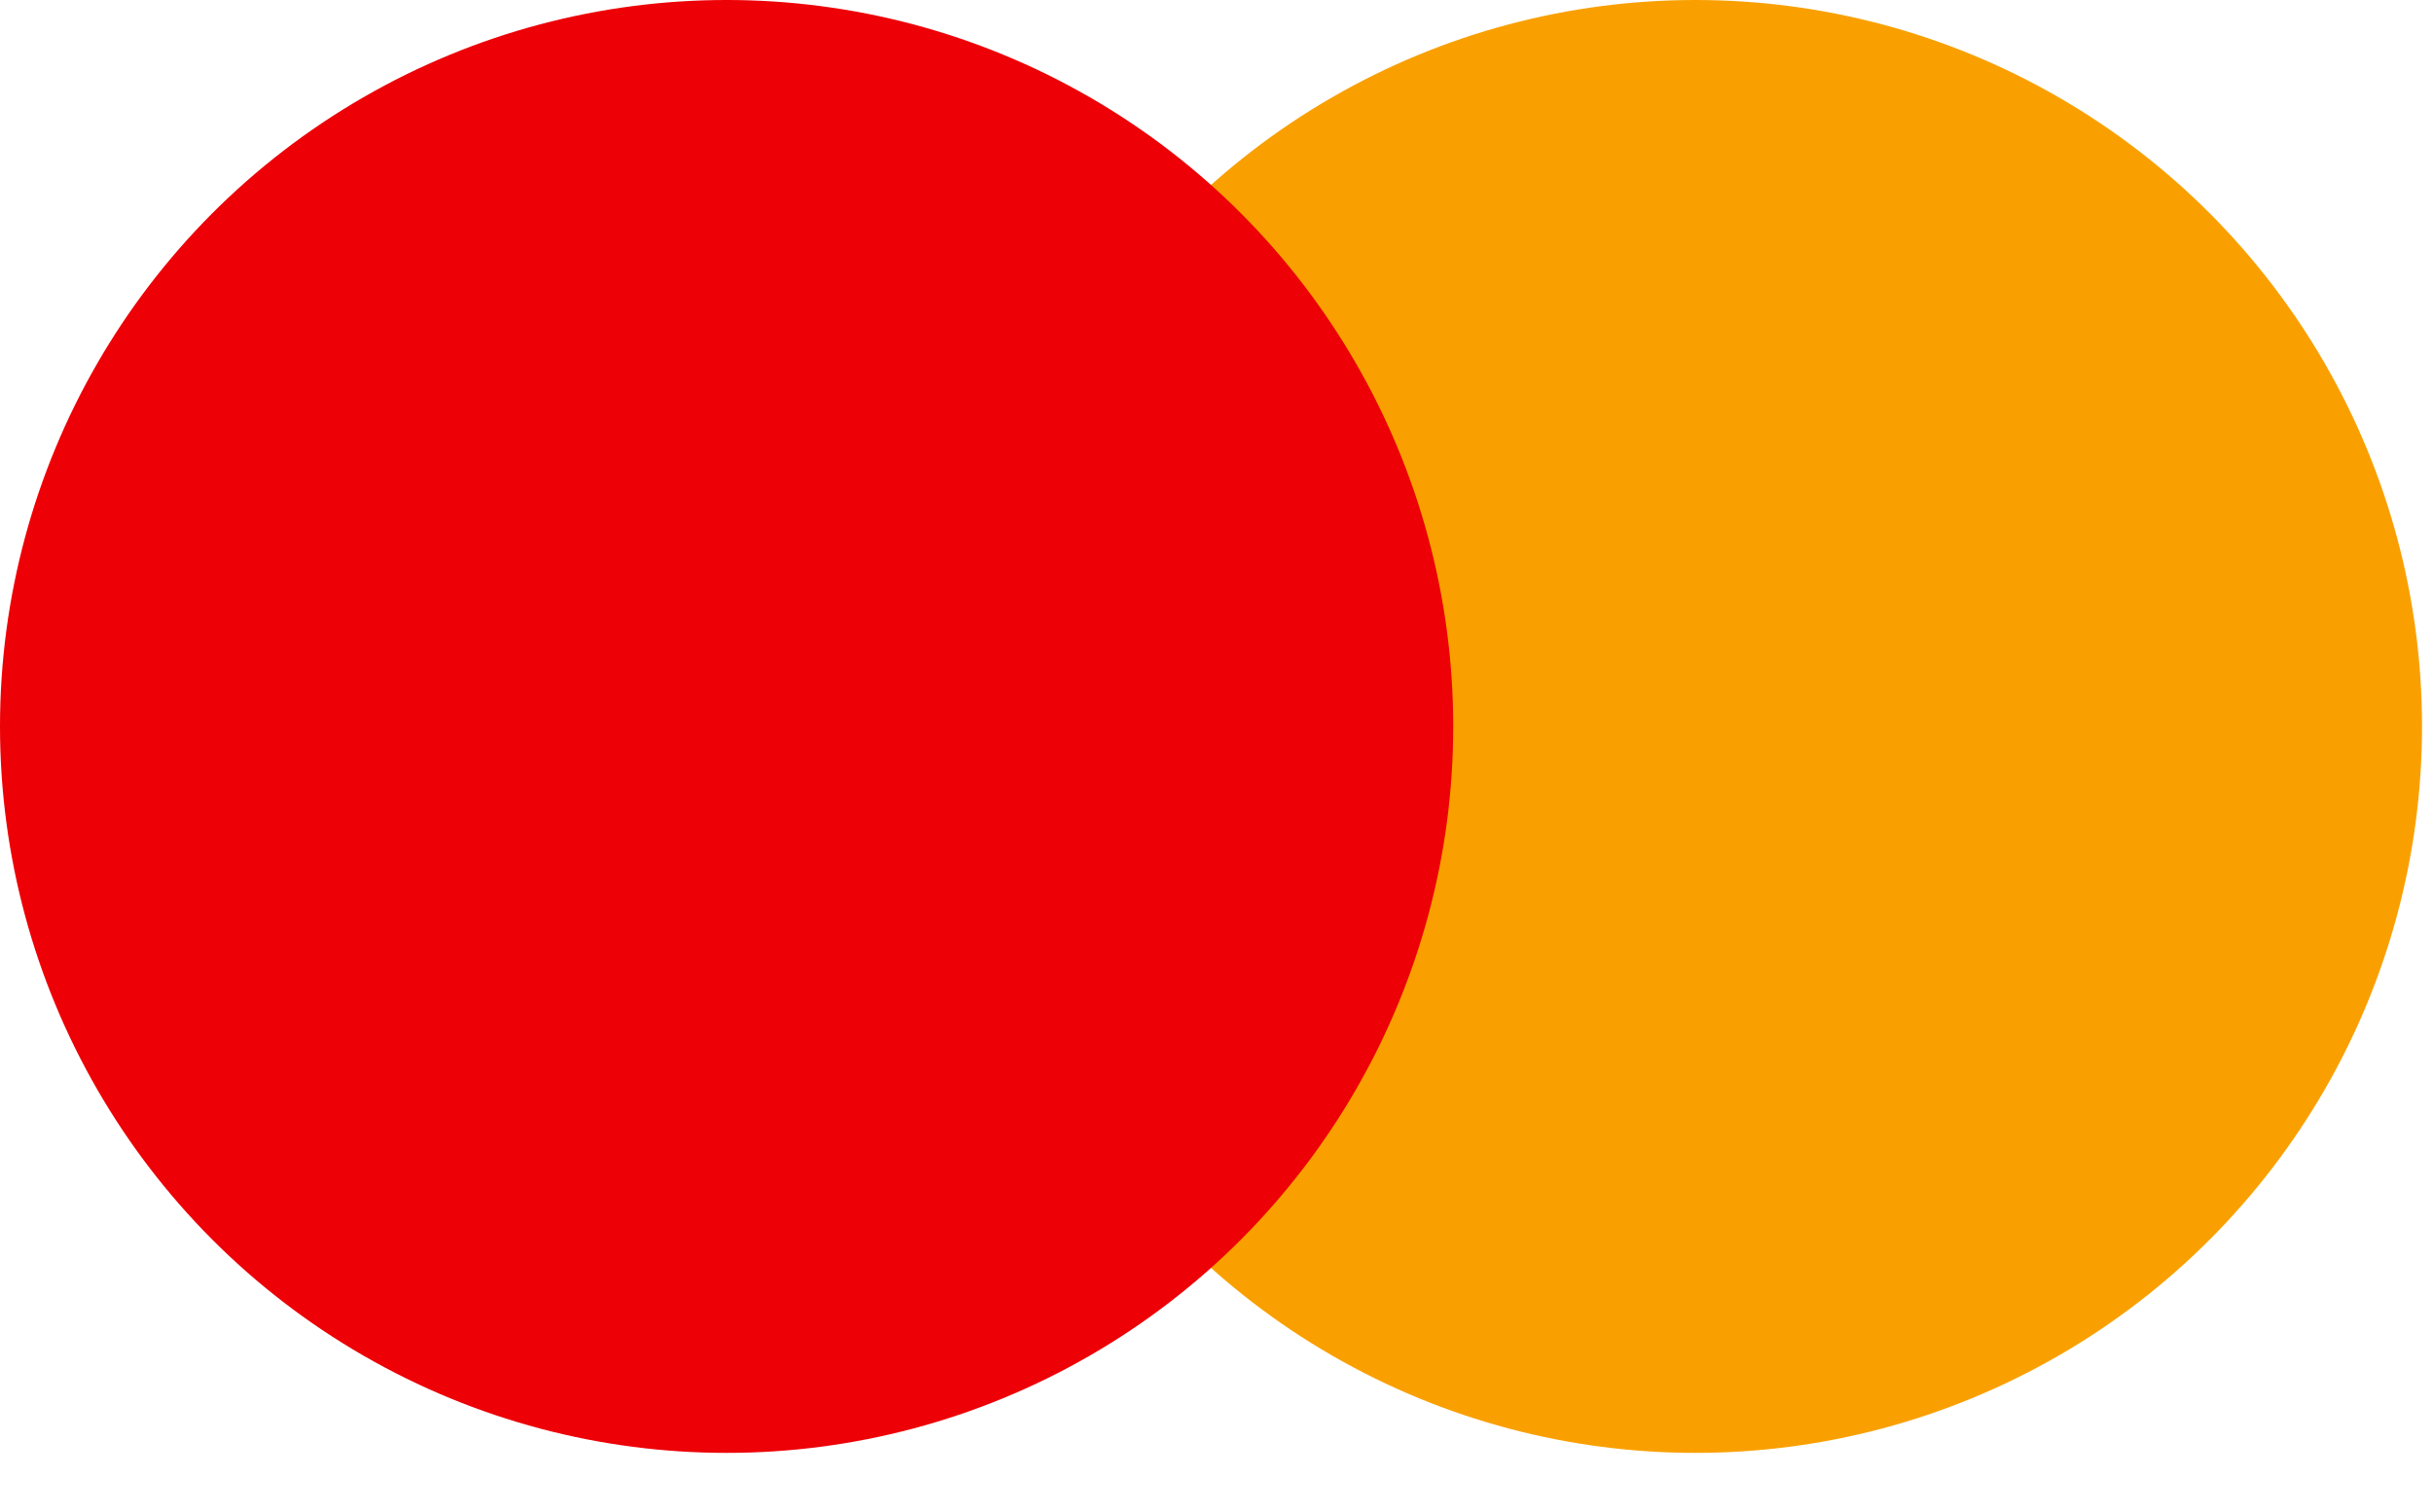 <svg width="37" height="23" viewBox="0 0 37 23" fill="none" xmlns="http://www.w3.org/2000/svg">
<circle cx="25.783" cy="11.05" r="11.05" fill="#F9A000"/>
<circle cx="11.05" cy="11.05" r="11.05" fill="#ED0006"/>
</svg>
